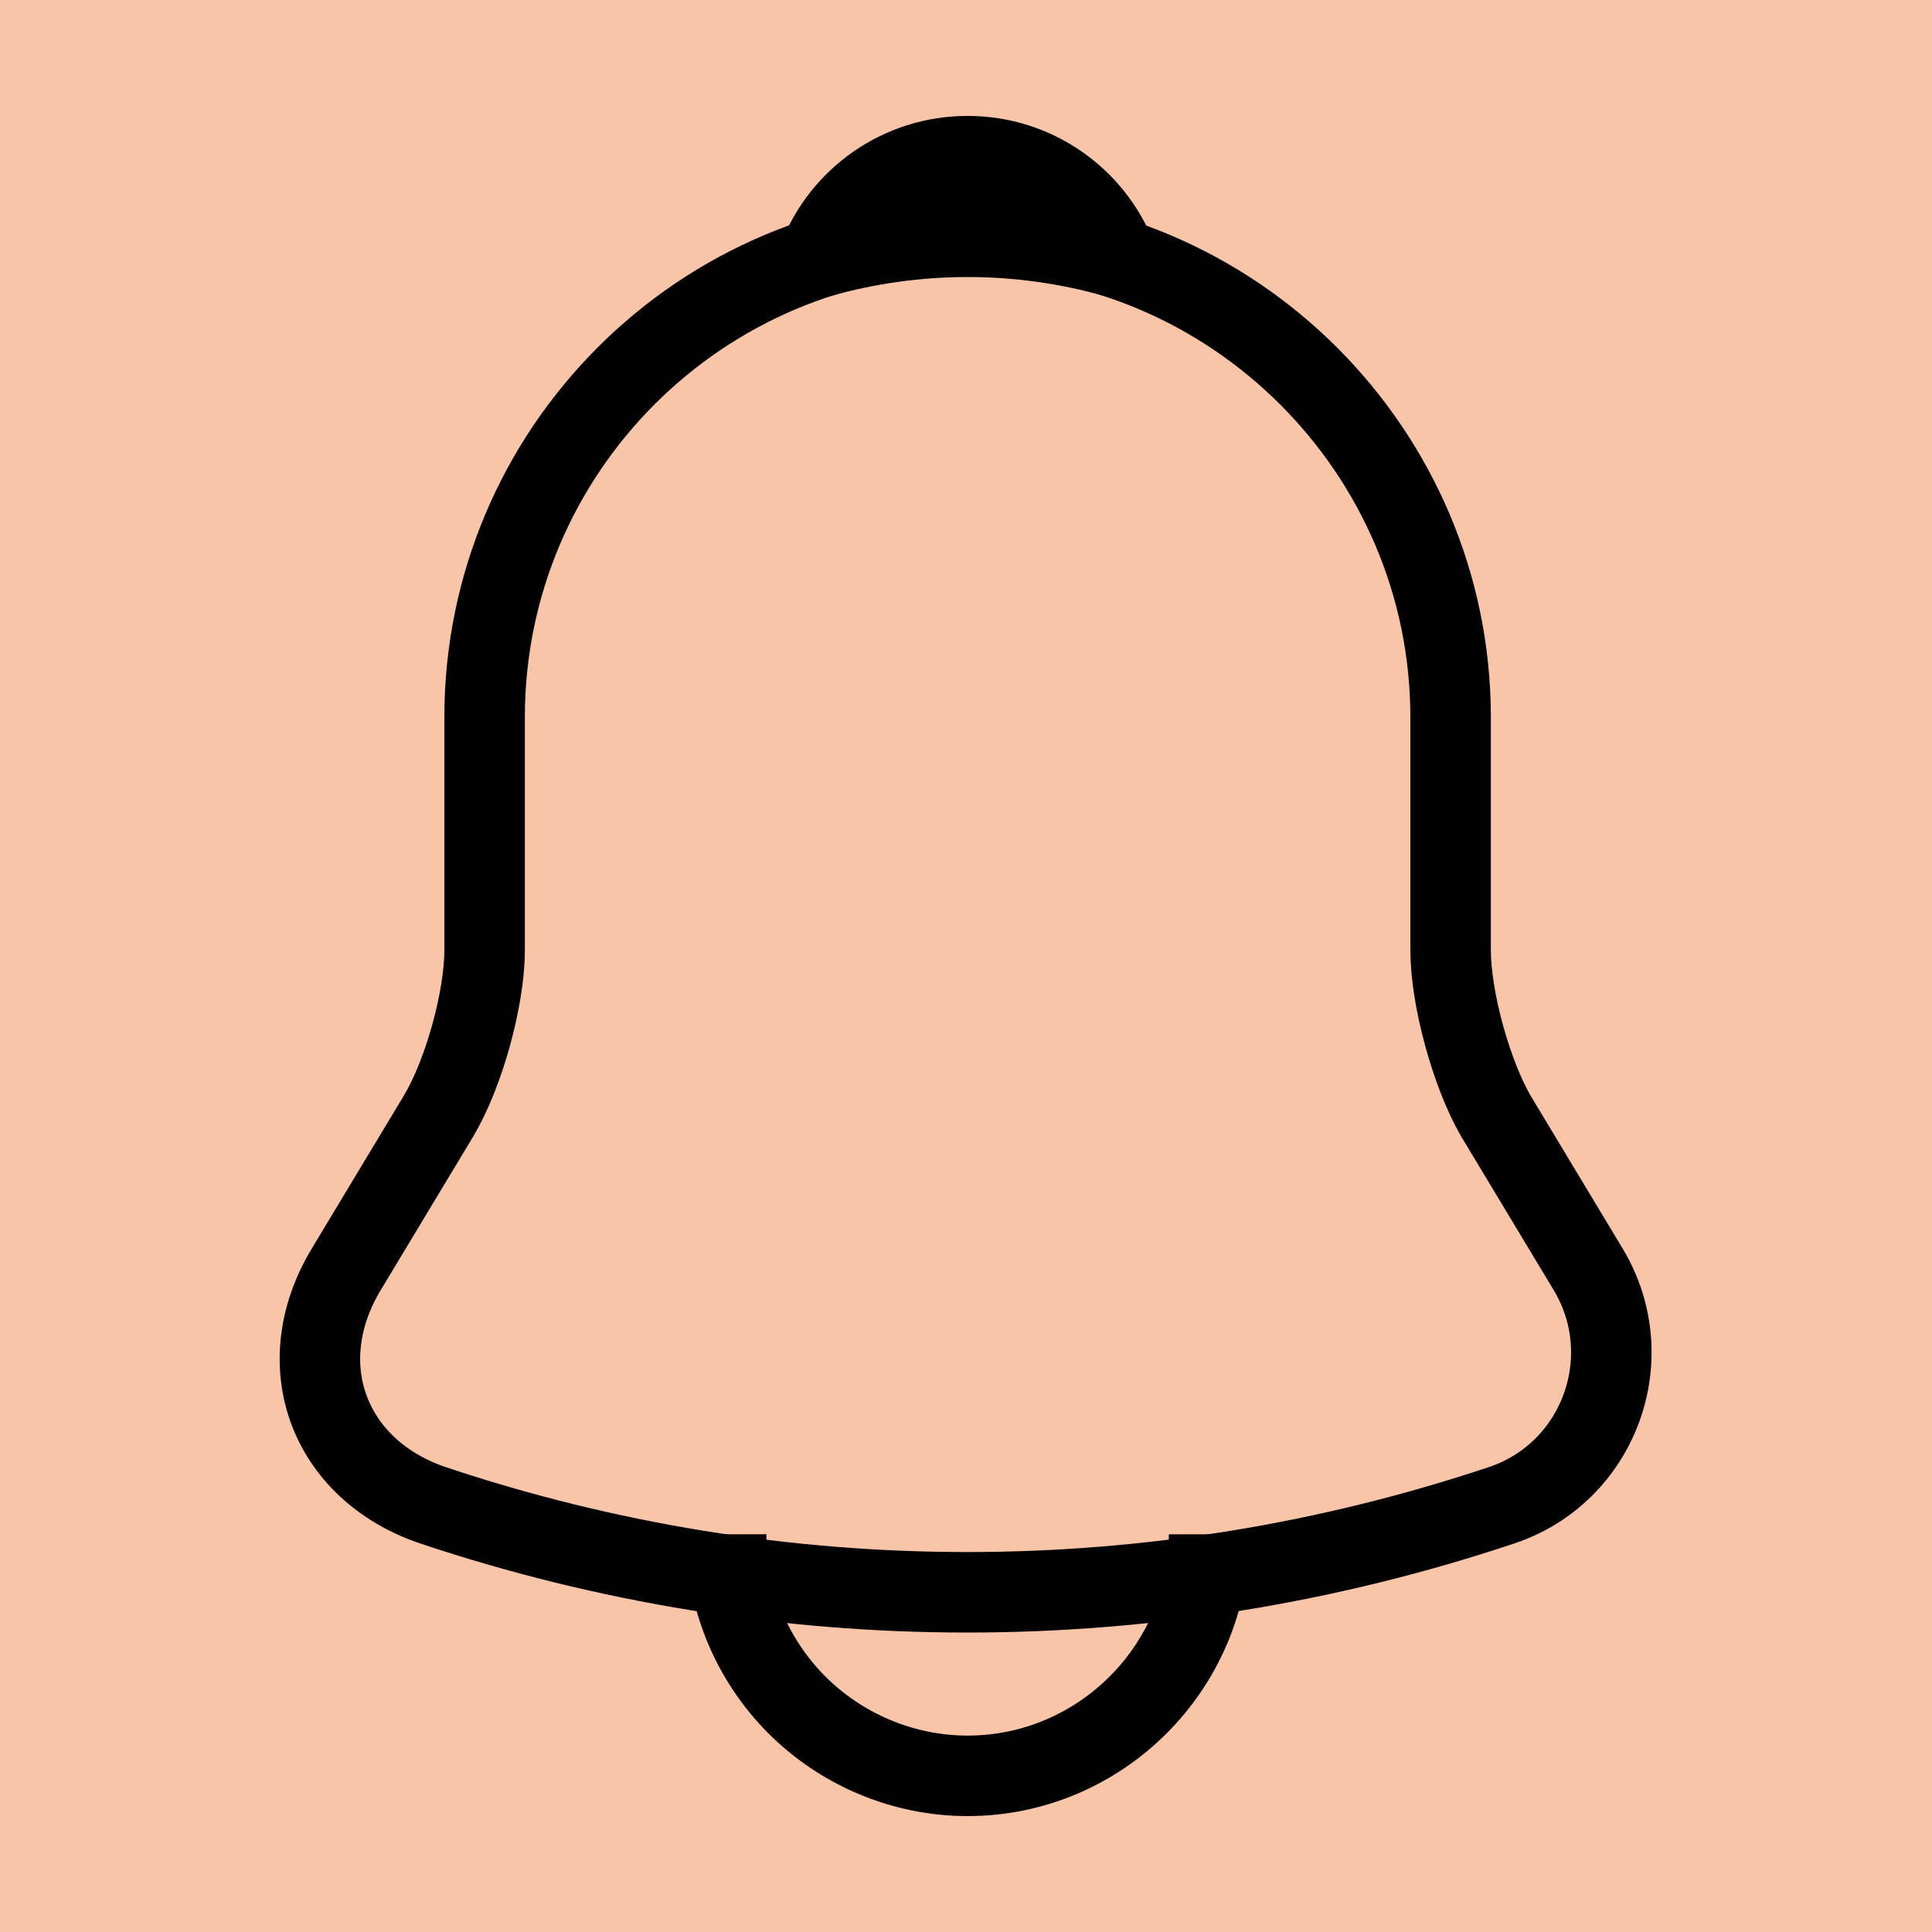 <svg width="36" height="36" viewBox="0 0 36 36" fill="none" xmlns="http://www.w3.org/2000/svg">
<rect width="36" height="36" fill="#4B4949"/>
<g id="Landing Page" clip-path="url(#clip0_0_1)">
<rect width="1920" height="5666" transform="translate(-170 -2266)" fill="#F7F6F8"/>
<g id="Frame">
<g id="Feature">
<g id="Feature_2">
<g id="One">
<g id="Notification Icon">
<rect id="Rectangle 37" x="-18" y="-17" width="72" height="70" rx="10" fill="#F8C5A9"/>
<g id="Iconsax/Linear/notification">
<path id="Vector" d="M18.03 4.365C13.065 4.365 9.03 8.4 9.03 13.365V17.7C9.03 18.615 8.64 20.01 8.175 20.79L6.45 23.655C5.385 25.425 6.12 27.39 8.07 28.05C14.535 30.21 21.51 30.21 27.975 28.05C29.79 27.45 30.585 25.305 29.595 23.655L27.87 20.79C27.42 20.01 27.03 18.615 27.03 17.7V13.365C27.03 8.415 22.98 4.365 18.03 4.365Z" stroke="black" stroke-width="1.5" stroke-miterlimit="10" stroke-linecap="round"/>
<path id="Vector_2" d="M20.805 4.8C18.991 4.283 17.069 4.283 15.255 4.8C15.69 3.69 16.77 2.91 18.03 2.91C19.29 2.91 20.37 3.69 20.805 4.8Z" stroke="black" stroke-width="1.5" stroke-miterlimit="10" stroke-linecap="round" stroke-linejoin="round"/>
<path id="Vector_3" d="M22.53 28.59C22.53 31.065 20.505 33.09 18.03 33.09C16.8 33.09 15.66 32.58 14.85 31.77C14.007 30.926 13.533 29.783 13.53 28.59" stroke="black" stroke-width="1.5" stroke-miterlimit="10"/>
</g>
</g>
</g>
</g>
</g>
</g>
</g>
<defs>
<clipPath id="clip0_0_1">
<rect width="1920" height="5666" fill="white" transform="translate(-170 -2266)"/>
</clipPath>
</defs>
</svg>
